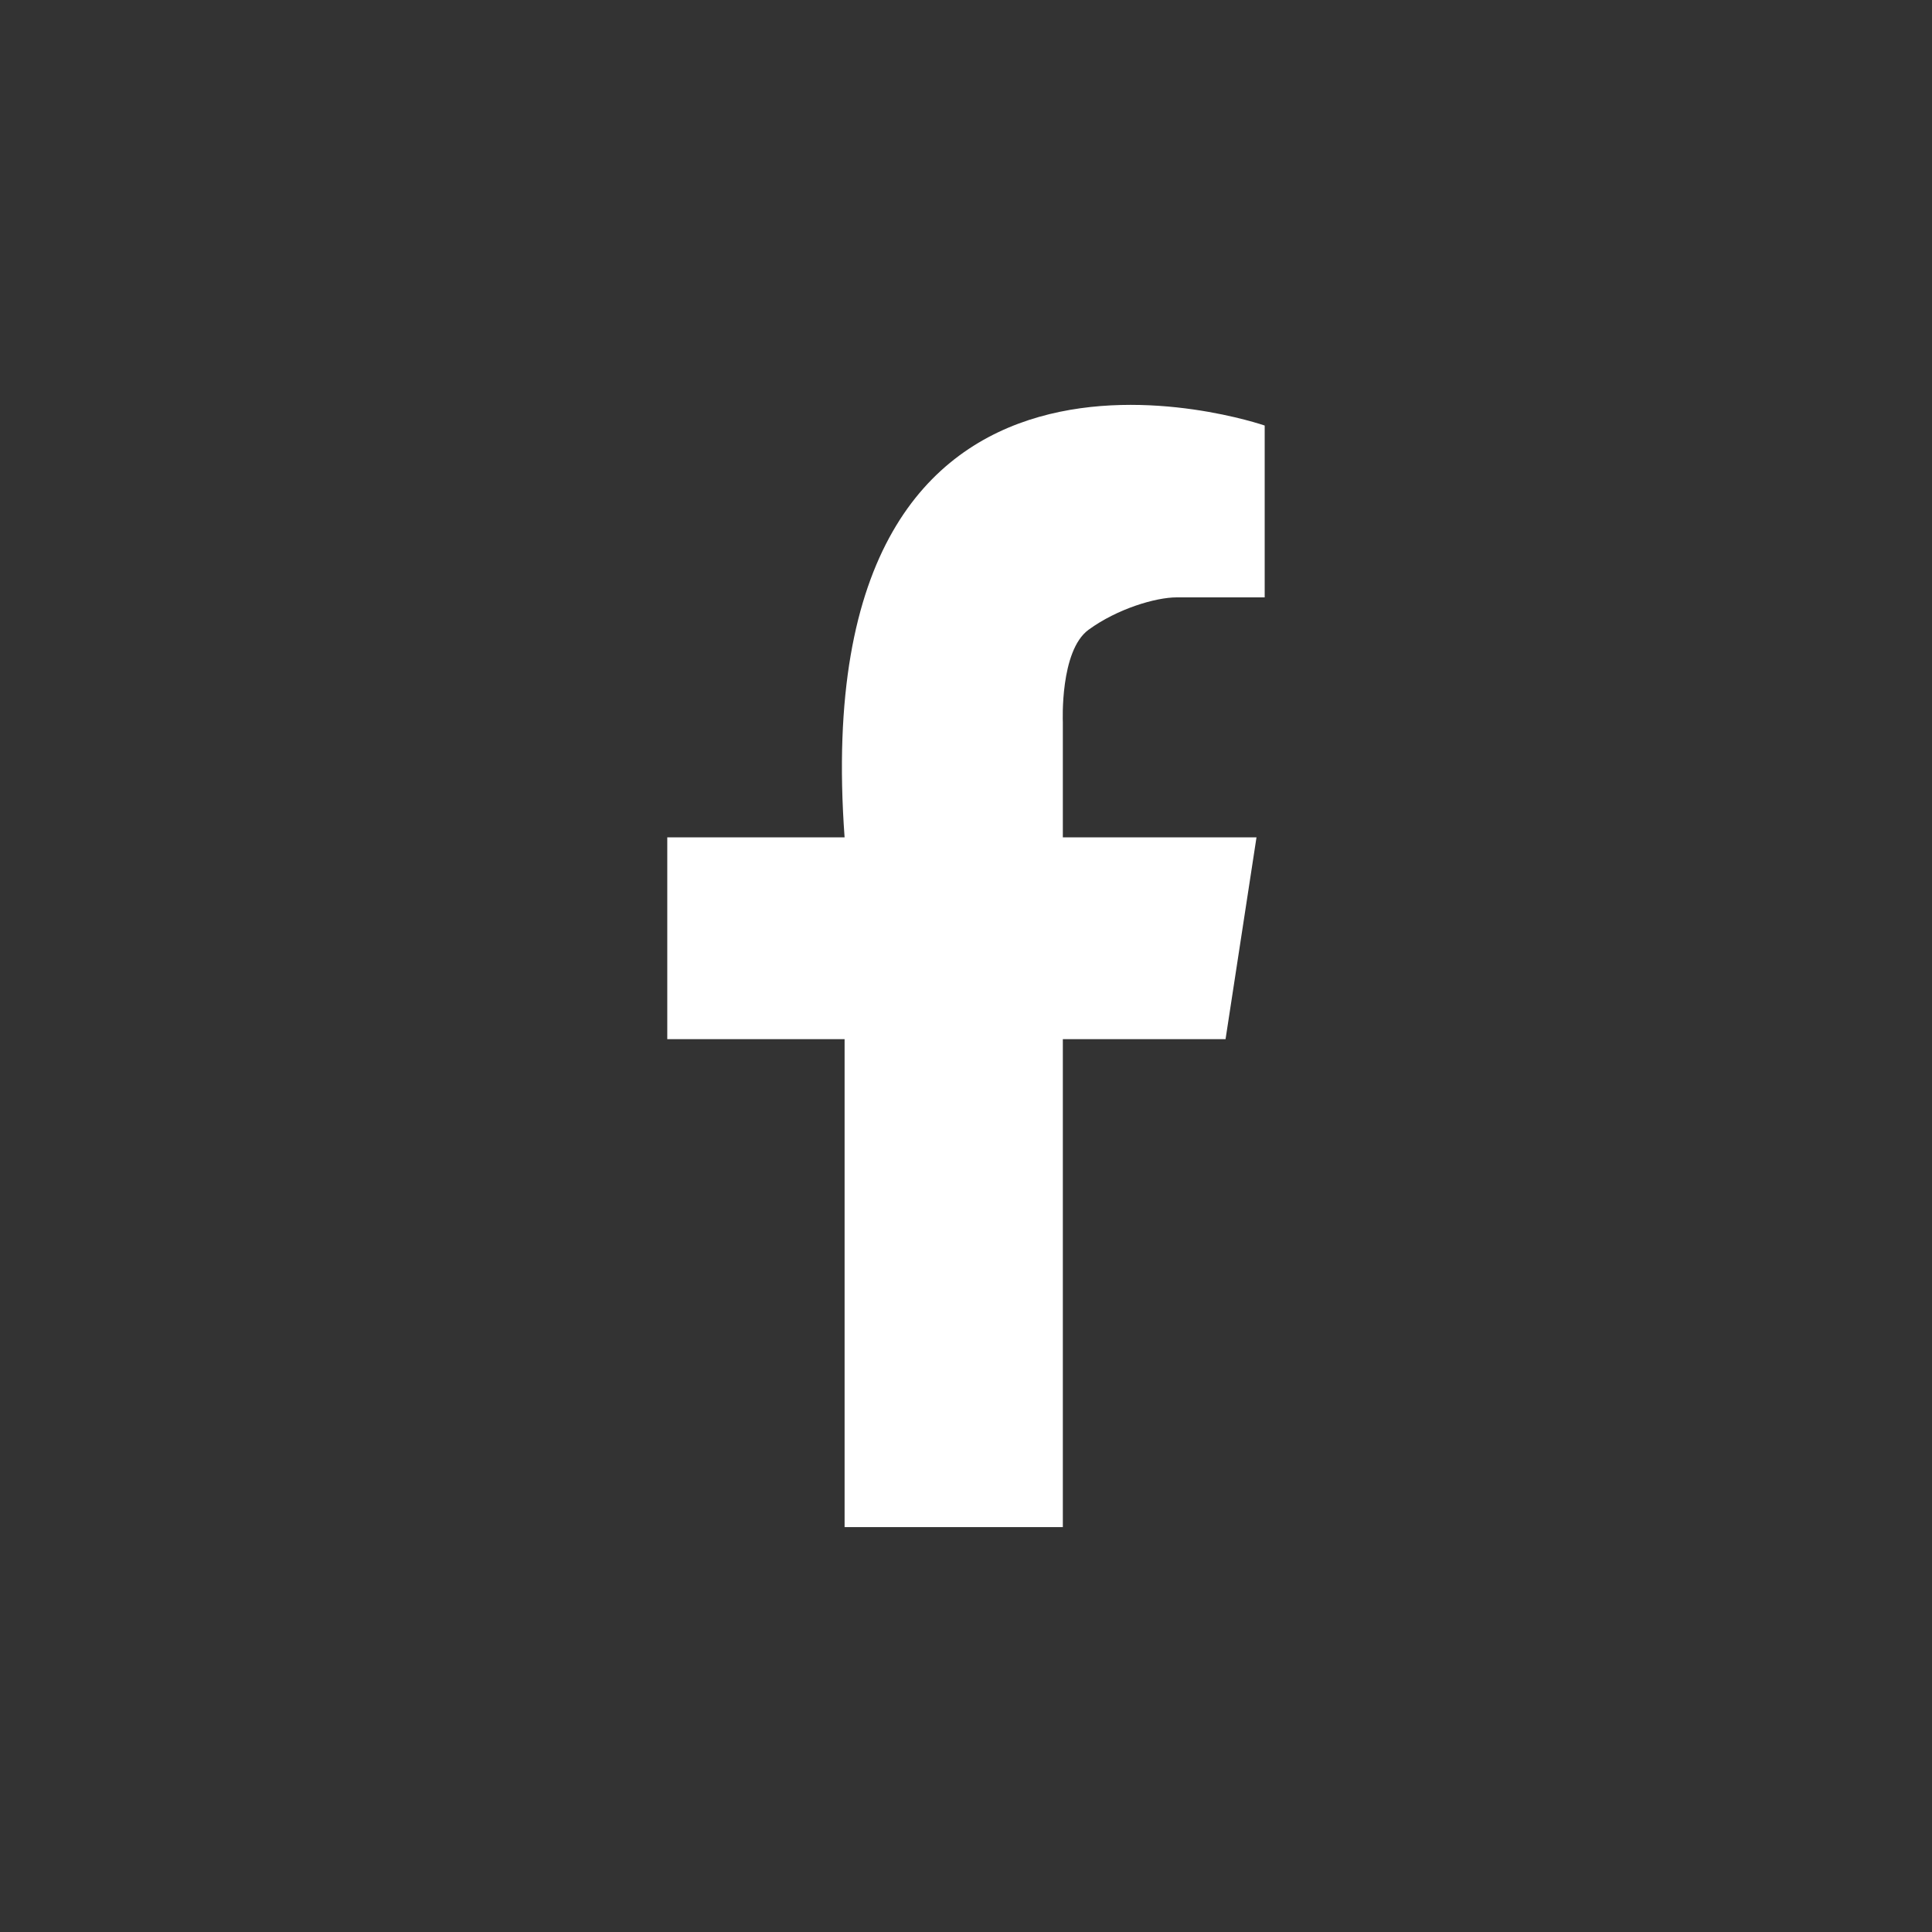 <svg width="500" height="500" viewBox="0 0 500 500" fill="none" xmlns="http://www.w3.org/2000/svg">
<rect x="0" y="0" width="500" height="500" fill="#333333" stroke="none"/>
<path d="M275.06 395.21V268.94H317.17L325.18 216.71H275.06V186.81C275.06 186.81 274.27 168.41 281.72 162.98C289.17 157.54 299.11 154.6 304.51 154.6H327.3V110.13C327.3 110.13 207.77 68.65 218.58 216.71H172.69V268.94H218.58V395.21H275.06Z" fill="white"/>
</svg>
